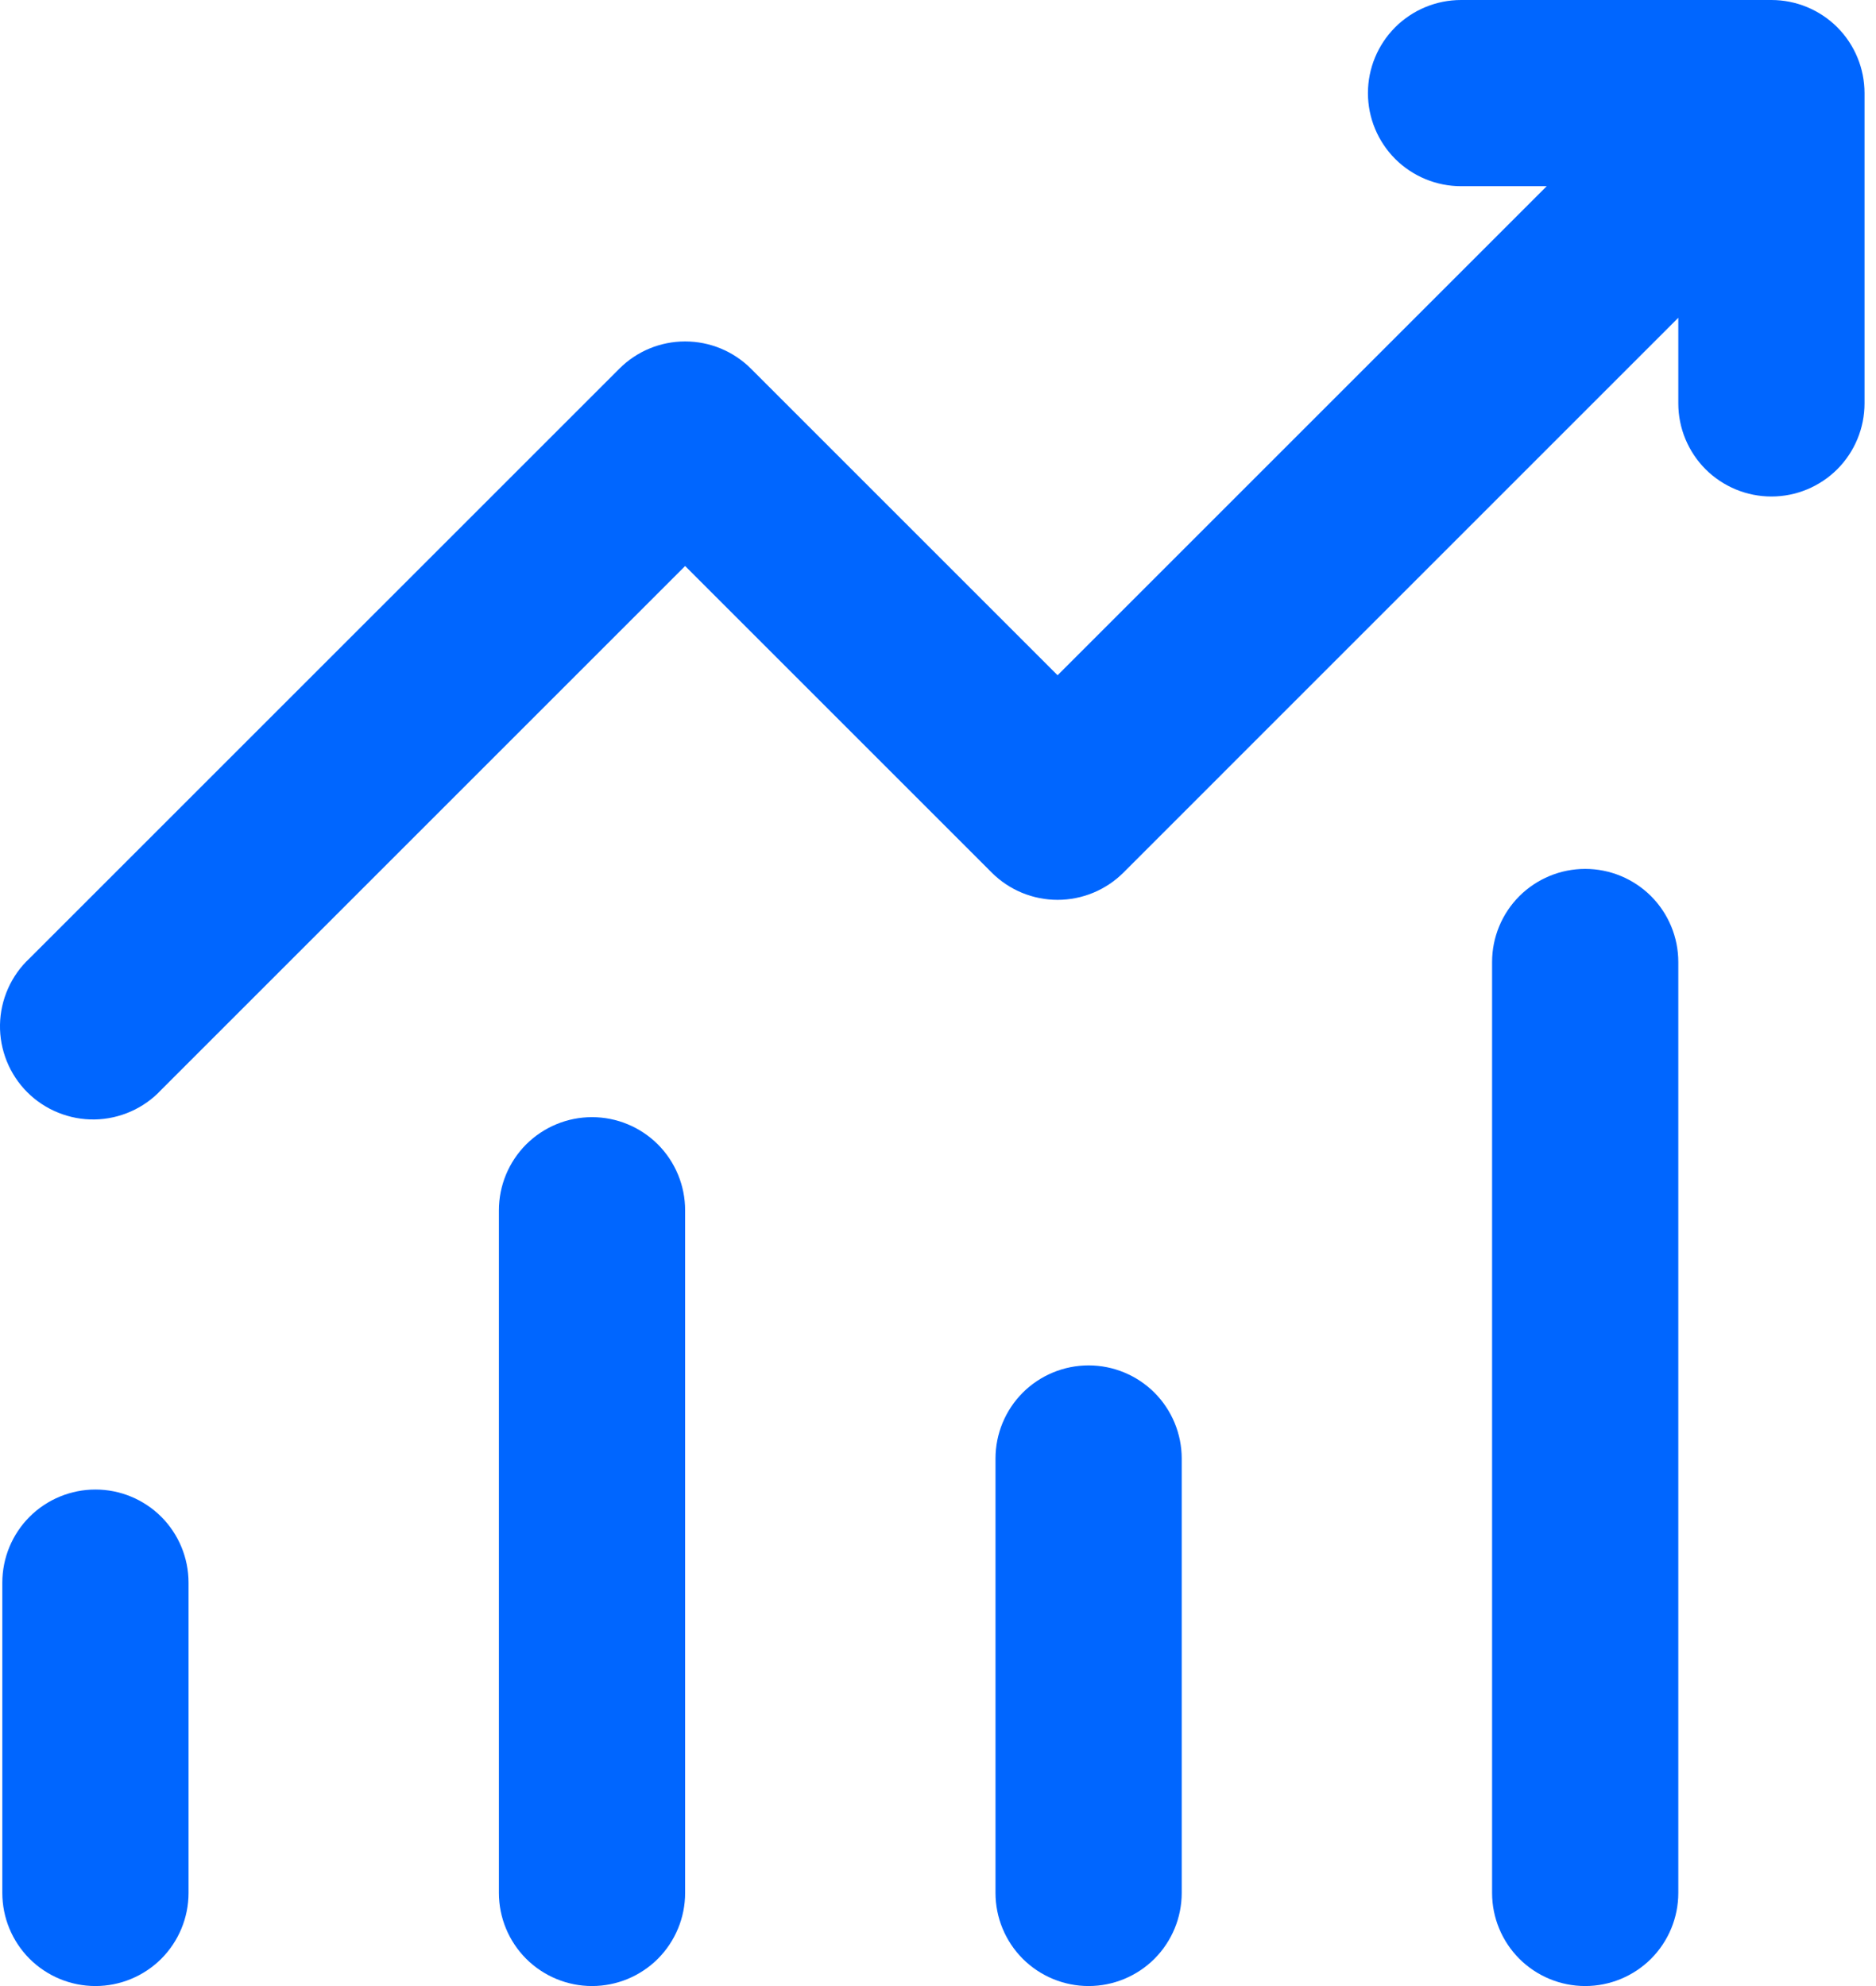 <svg width="34" height="36" viewBox="0 0 34 36" fill="none" xmlns="http://www.w3.org/2000/svg">
<path d="M24.792 1.688C24.792 1.24 24.97 0.811 25.286 0.494C25.603 0.178 26.032 0 26.48 0H32.105C32.552 0 32.981 0.178 33.298 0.494C33.614 0.811 33.792 1.24 33.792 1.688V7.312C33.792 7.76 33.614 8.189 33.298 8.506C32.981 8.822 32.552 9 32.105 9C31.657 9 31.228 8.822 30.911 8.506C30.595 8.189 30.417 7.76 30.417 7.312V5.76L20.36 15.818C20.043 16.134 19.614 16.311 19.167 16.311C18.72 16.311 18.291 16.134 17.975 15.818L12.417 10.26L2.922 19.755C2.768 19.921 2.581 20.054 2.374 20.146C2.167 20.238 1.944 20.288 1.717 20.292C1.491 20.296 1.266 20.254 1.056 20.169C0.845 20.084 0.654 19.958 0.494 19.798C0.334 19.638 0.208 19.447 0.123 19.237C0.038 19.026 -0.004 18.801 0 18.575C0.004 18.348 0.054 18.125 0.146 17.918C0.238 17.711 0.371 17.524 0.537 17.37L11.225 6.683C11.541 6.366 11.97 6.189 12.417 6.189C12.864 6.189 13.293 6.366 13.61 6.683L19.167 12.24L28.032 3.375H26.48C26.032 3.375 25.603 3.197 25.286 2.881C24.97 2.564 24.792 2.135 24.792 1.688ZM1.73 27C2.177 27 2.606 27.178 2.923 27.494C3.239 27.811 3.417 28.24 3.417 28.688V34.312C3.417 34.76 3.239 35.189 2.923 35.506C2.606 35.822 2.177 36 1.73 36C1.282 36 0.853 35.822 0.536 35.506C0.22 35.189 0.042 34.76 0.042 34.312V28.688C0.042 28.24 0.22 27.811 0.536 27.494C0.853 27.178 1.282 27 1.73 27ZM12.417 21.938C12.417 21.49 12.239 21.061 11.923 20.744C11.606 20.428 11.177 20.25 10.73 20.25C10.282 20.25 9.853 20.428 9.536 20.744C9.22 21.061 9.042 21.49 9.042 21.938V34.312C9.042 34.76 9.22 35.189 9.536 35.506C9.853 35.822 10.282 36 10.73 36C11.177 36 11.606 35.822 11.923 35.506C12.239 35.189 12.417 34.76 12.417 34.312V21.938ZM19.73 24.75C20.177 24.75 20.606 24.928 20.923 25.244C21.239 25.561 21.417 25.99 21.417 26.438V34.312C21.417 34.76 21.239 35.189 20.923 35.506C20.606 35.822 20.177 36 19.73 36C19.282 36 18.853 35.822 18.536 35.506C18.22 35.189 18.042 34.76 18.042 34.312V26.438C18.042 25.99 18.22 25.561 18.536 25.244C18.853 24.928 19.282 24.75 19.73 24.75ZM30.417 17.438C30.417 16.99 30.239 16.561 29.923 16.244C29.606 15.928 29.177 15.75 28.73 15.75C28.282 15.75 27.853 15.928 27.536 16.244C27.22 16.561 27.042 16.99 27.042 17.438V34.312C27.042 34.76 27.22 35.189 27.536 35.506C27.853 35.822 28.282 36 28.73 36C29.177 36 29.606 35.822 29.923 35.506C30.239 35.189 30.417 34.76 30.417 34.312V17.438Z" fill="#0066FF"/>
</svg>
